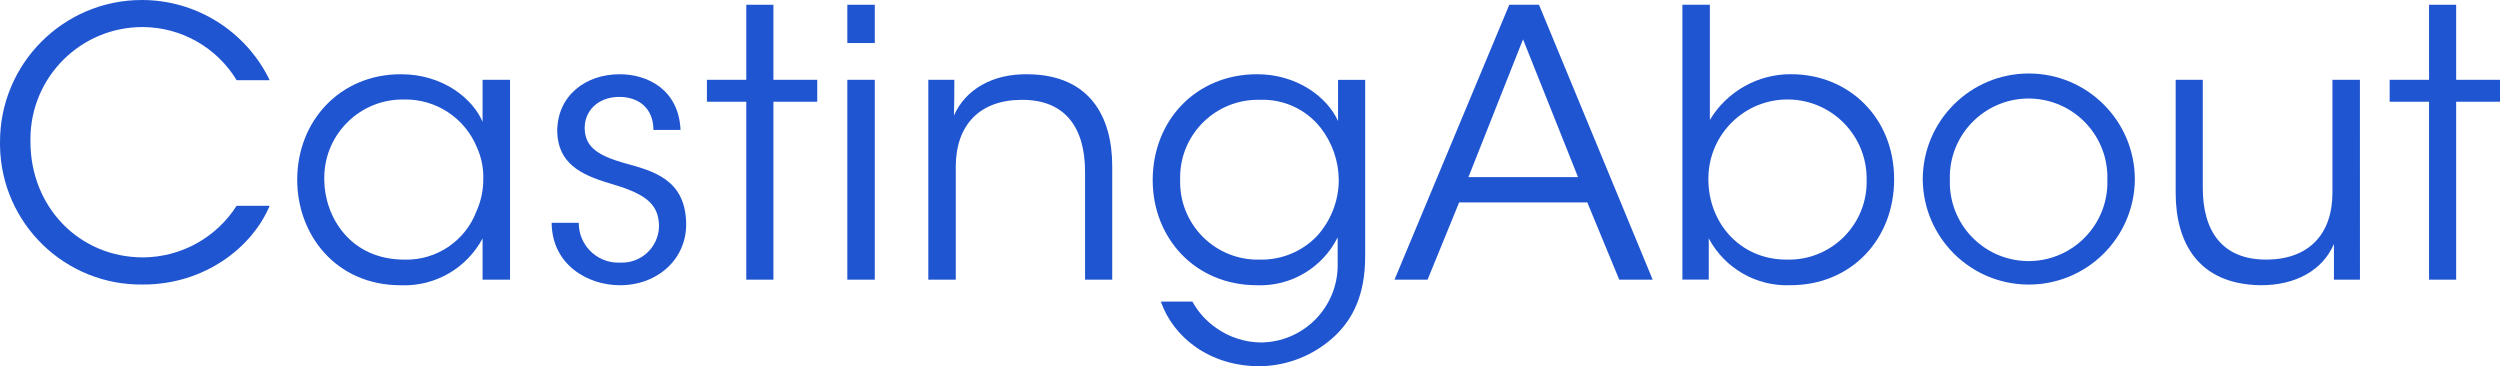 <?xml version="1.0" encoding="UTF-8"?><svg id="a" xmlns="http://www.w3.org/2000/svg" viewBox="0 0 345.852 50.666"><defs><style>.b{fill:#2055d1;}</style></defs><path class="b" d="m37.307,28.466c-2.467,5.858-9.1,10.894-17.473,10.894C9.07,39.549.191,30.975.003,20.211c-.003-.179-.004-.357-.002-.536C-.024,8.834,8.744.025,19.586,0c7.548-.017,14.438,4.295,17.721,11.092h-4.57c-2.747-4.533-7.65-7.315-12.95-7.349-8.56-.042-15.534,6.863-15.576,15.423,0,.152,0,.305.004.457,0,8.993,6.732,15.983,15.572,15.983,5.249-.026,10.126-2.715,12.95-7.14h4.57Z"/><path class="b" d="m70.56,38.689h-3.8v-5.7c-2.217,4.146-6.608,6.661-11.306,6.475-8.993,0-14.338-6.989-14.338-14.595,0-8.12,5.91-14.6,14.338-14.6,5.91,0,9.97,3.444,11.306,6.579v-5.807h3.8v27.648Zm-25.7-13.772c.052,4.984,3.5,11,11.1,11,4.421.117,8.427-2.589,9.97-6.733.615-1.374.931-2.863.925-4.368.053-1.521-.246-3.034-.874-4.42-1.672-4.094-5.698-6.732-10.119-6.63-5.987-.089-10.913,4.692-11.002,10.68-.002.14-.001.28.002.42l-.002.051Z"/><path class="b" d="m90.396,17.978c0-2.928-1.953-4.573-4.728-4.573-3.032,0-4.882,2.055-4.78,4.471.1,2.621,2.108,3.7,5.448,4.677,3.957,1.079,8.376,2.21,8.582,8.12.206,5.087-3.906,8.787-9.147,8.787-4.472,0-9.405-2.826-9.457-8.634h3.752c-.02,3.021,2.413,5.487,5.434,5.507.107,0,.214-.002.322-.007,2.824.125,5.215-2.063,5.341-4.887.004-.101.006-.202.004-.303-.1-3.135-2.159-4.42-6.938-5.808-3.957-1.182-7.041-2.774-7.144-7.143,0-4.985,3.958-7.915,8.634-7.915,3.855,0,8.171,2.108,8.428,7.709h-3.751Z"/><path class="b" d="m103.243,14.073h-5.448v-3.032h5.448V.659h3.752v10.382h6.064v3.032h-6.064v24.616h-3.752V14.073Z"/><path class="b" d="m117.22.659h3.8v5.294h-3.8V.659Zm0,10.382h3.8v27.648h-3.8V11.041Z"/><path class="b" d="m128.423,11.041h3.6c0,1.542,0,3.083-.051,4.933,1.593-3.6,5.344-5.807,10.278-5.7,8.583.1,11.615,5.962,11.615,12.7v15.715h-3.758v-14.955c0-5.961-2.672-10.021-8.891-9.919-5.7.052-8.993,3.495-8.993,9.251v15.623h-3.8V11.041Z"/><path class="b" d="m188.858,35.503c0,5.242-1.7,8.583-4.111,10.895-2.83,2.697-6.576,4.222-10.485,4.268-6.886,0-11.923-3.958-13.67-8.942h4.368c.797,1.456,1.924,2.705,3.29,3.648,1.79,1.269,3.921,1.967,6.115,2.005,5.914-.008,10.702-4.81,10.694-10.724,0-.092-.001-.184-.004-.276v-3.546c-2.089,4.209-6.452,6.803-11.148,6.629-8.634,0-14.442-6.578-14.442-14.543,0-8.275,6.014-14.648,14.442-14.648,5.447,0,9.661,3.084,11.2,6.476v-5.7h3.752v24.458Zm-25.594-10.637c-.17,5.933,4.502,10.88,10.435,11.051.222.006.444.006.665-.002,2.915.049,5.722-1.104,7.761-3.187,1.968-2.126,3.068-4.913,3.083-7.81-.018-2.629-.903-5.178-2.518-7.252-2.028-2.563-5.164-3.997-8.429-3.855-5.939-.136-10.864,4.568-11,10.506-.004.165-.004.329,0,.494l.003.055Z"/><path class="b" d="m197.49,38.689h-4.573L208.796.659h4.111l15.726,38.03h-4.626l-4.419-10.689h-17.73l-4.368,10.689Zm13.208-33.25l-7.554,19.066h15.163l-7.609-19.066Z"/><path class="b" d="m232.744.659h3.8v15.932c2.368-3.952,6.65-6.358,11.257-6.325,7.864,0,14.236,5.911,14.236,14.544,0,8.326-5.961,14.647-14.338,14.647-4.699.19-9.092-2.326-11.306-6.475v5.7h-3.649V.659Zm25.49,24.154c.058-6.046-4.797-10.993-10.842-11.051-6.046-.058-10.993,4.797-11.051,10.842,0,.07,0,.139,0,.209,0,6.013,4.368,11.1,10.792,11.1,5.943.187,10.912-4.48,11.099-10.423.007-.209.007-.417.001-.626v-.051Z"/><path class="b" d="m265.993,24.813c.014-8.103,6.595-14.66,14.698-14.646s14.66,6.595,14.646,14.698c-.095,8.103-6.74,14.595-14.844,14.5-7.969-.093-14.407-6.531-14.5-14.5v-.052Zm3.751.1c-.167,6.018,4.575,11.031,10.593,11.199,6.018.167,11.031-4.575,11.199-10.593.006-.219.006-.439-.002-.658.182-6.017-4.548-11.043-10.565-11.225-6.017-.182-11.043,4.548-11.225,10.565-.007.22-.007.44,0,.66v.052Z"/><path class="b" d="m326.478,38.689h-3.6v-4.933c-1.542,3.6-5.294,5.756-10.227,5.7-8.634-.154-11.666-6.013-11.666-12.745v-15.67h3.752v14.955c0,5.961,2.673,9.97,8.89,9.918,5.756-.051,9.045-3.494,9.045-9.25v-15.623h3.8l.006,27.648Z"/><path class="b" d="m336.036,14.073h-5.448v-3.032h5.448V.659h3.752v10.382h6.064v3.032h-6.064v24.616h-3.752V14.073Z"/></svg>